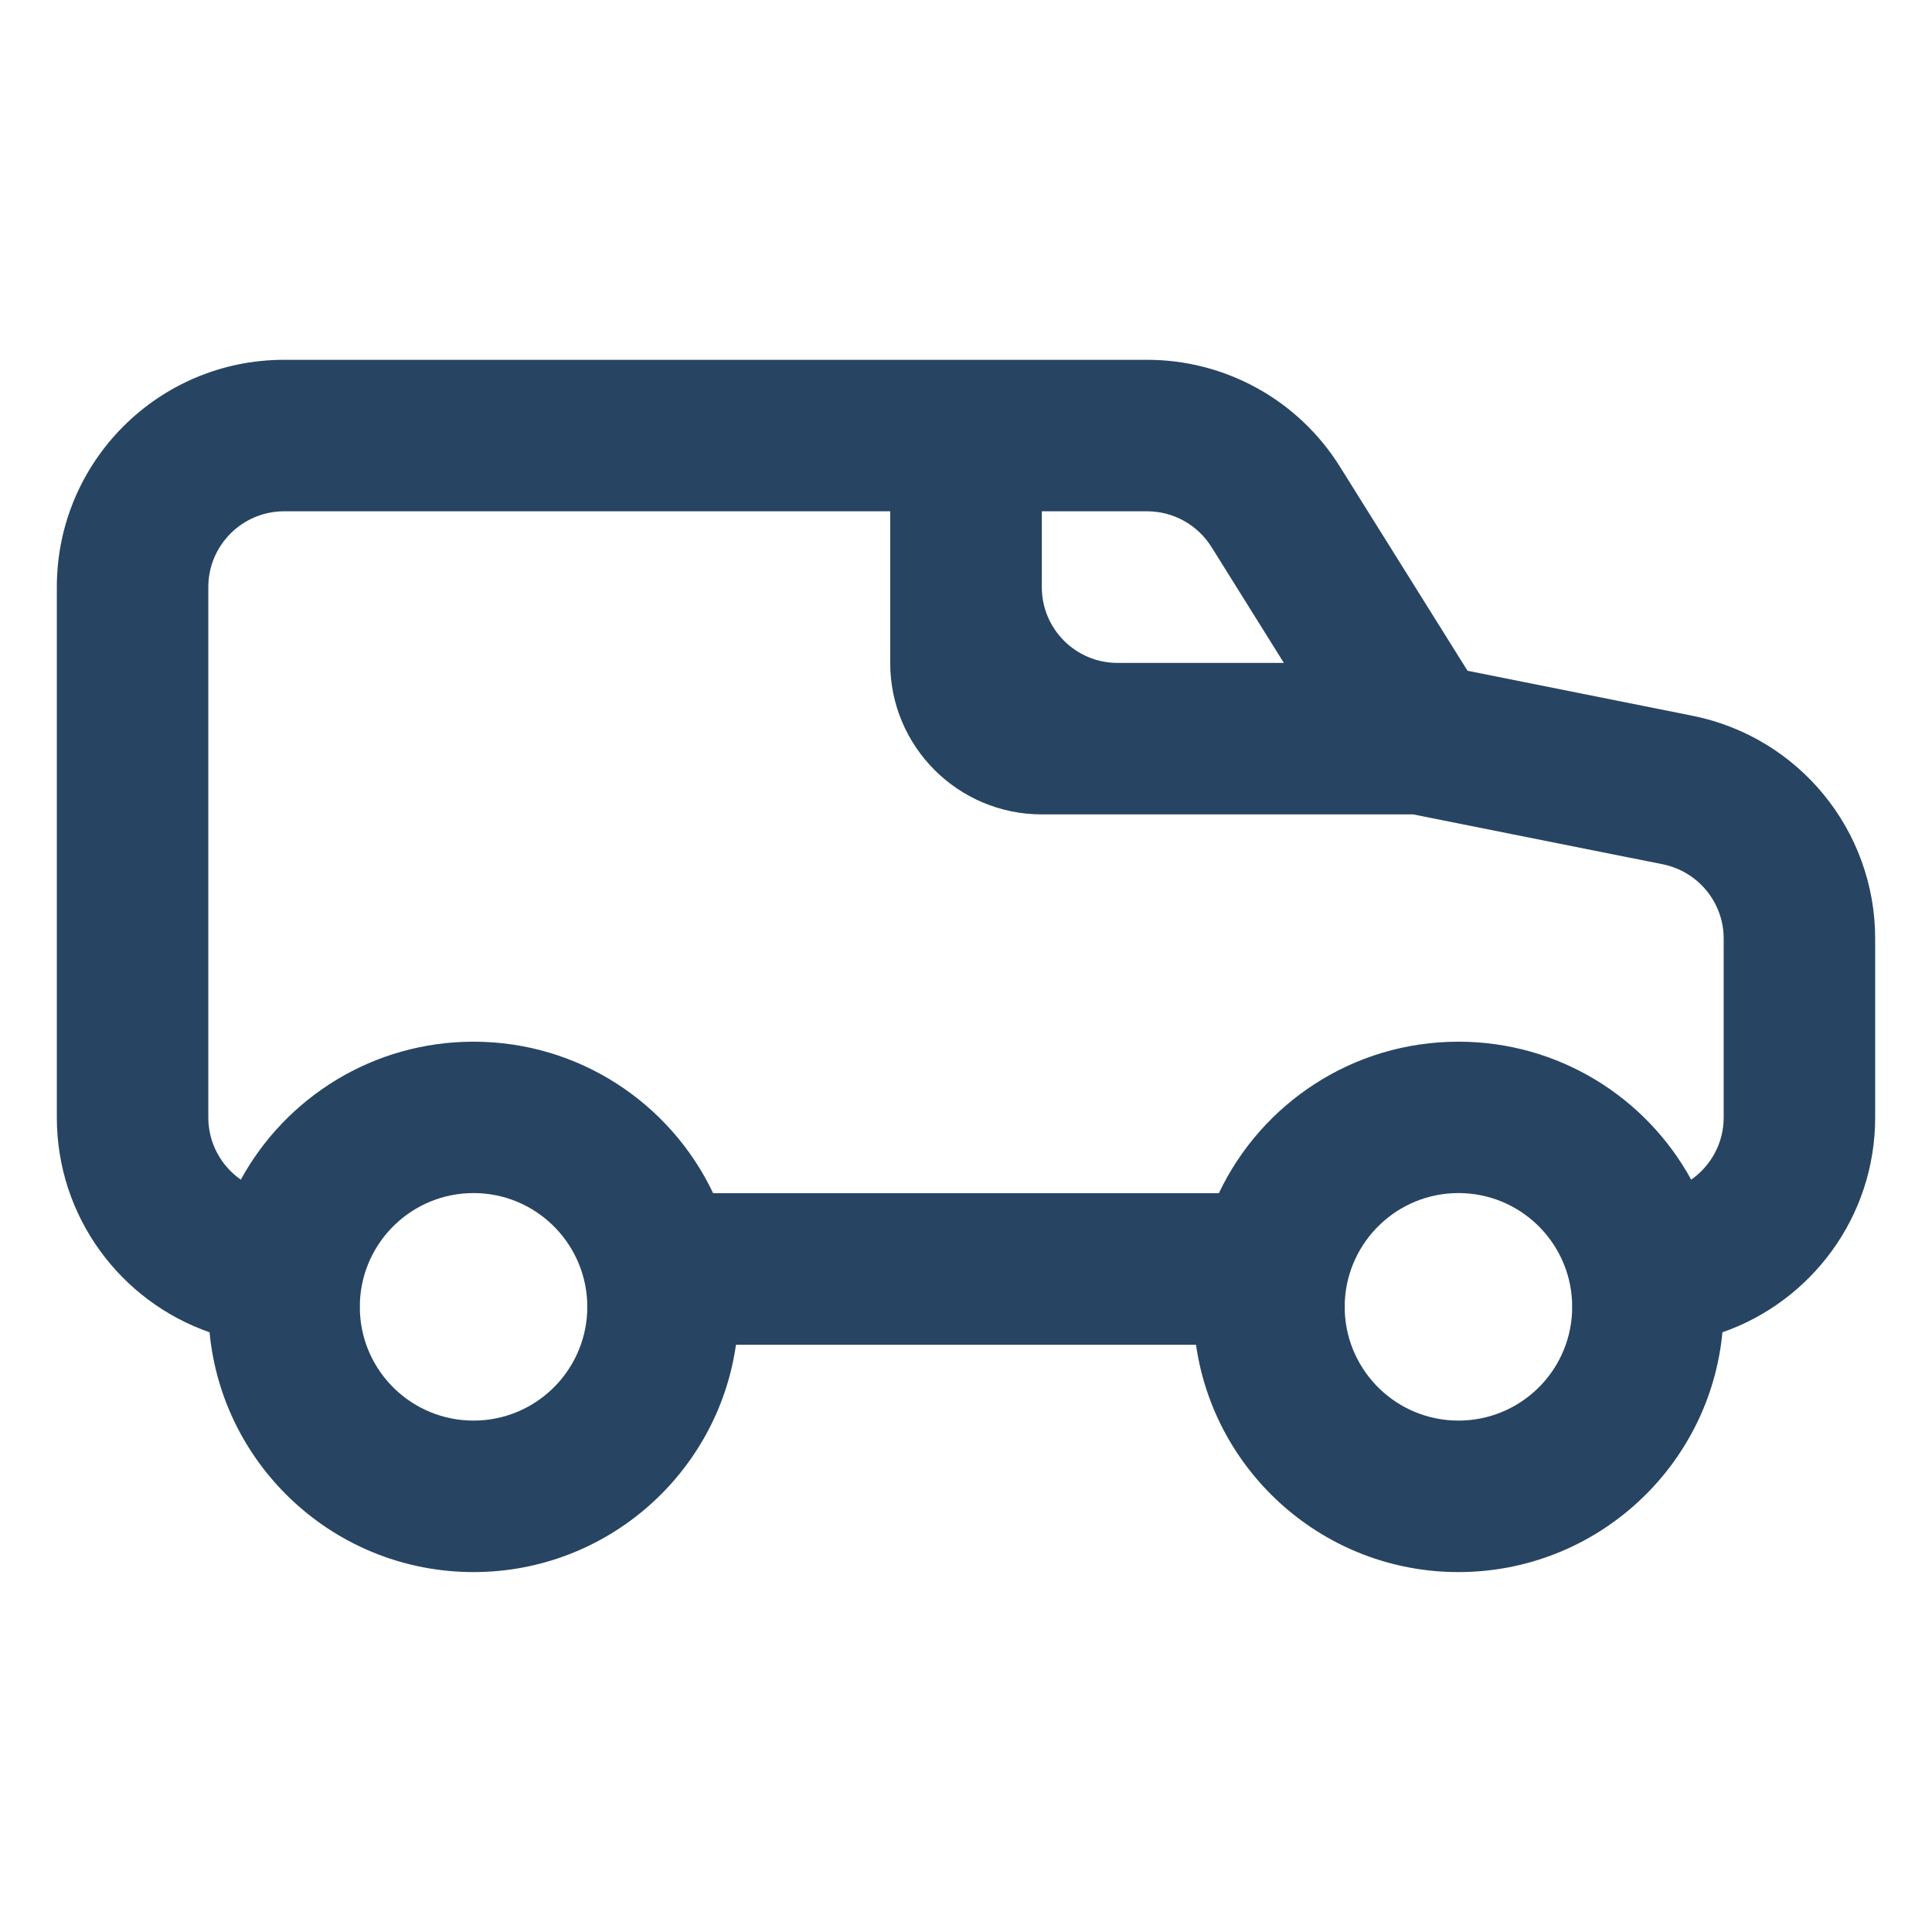 <svg width="17" height="17" viewBox="0 0 17 17" fill="none" xmlns="http://www.w3.org/2000/svg">
<g clip-path="url(#clip0_437_27)">
<path fill-rule="evenodd" clip-rule="evenodd" d="M2.5 3.166C1.395 3.166 0.5 4.061 0.5 5.166V9.833C0.5 10.707 1.062 11.451 1.844 11.723C1.956 12.906 2.953 13.833 4.167 13.833C5.342 13.833 6.315 12.963 6.476 11.833H10.524C10.685 12.963 11.658 13.833 12.833 13.833C14.047 13.833 15.044 12.906 15.156 11.723C15.938 11.451 16.5 10.707 16.5 9.833V8.259C16.5 7.306 15.827 6.485 14.892 6.298L12.913 5.902L11.79 4.106C11.425 3.521 10.784 3.166 10.094 3.166H2.5ZM3.167 11.457V11.542C3.189 12.075 3.628 12.5 4.167 12.5C4.705 12.5 5.144 12.075 5.167 11.542V11.457C5.144 10.924 4.705 10.498 4.167 10.498C3.628 10.498 3.189 10.924 3.167 11.457ZM4.167 9.166C5.097 9.166 5.901 9.711 6.275 10.499H10.725C11.099 9.711 11.902 9.166 12.833 9.166C13.716 9.166 14.485 9.656 14.881 10.38C15.054 10.259 15.167 10.059 15.167 9.833V8.259C15.167 7.941 14.942 7.668 14.631 7.605L12.434 7.166H9.167C8.43 7.166 7.833 6.569 7.833 5.833V4.499H2.5C2.132 4.499 1.833 4.798 1.833 5.166V9.833C1.833 10.059 1.946 10.259 2.119 10.38C2.515 9.656 3.284 9.166 4.167 9.166ZM9.167 4.499V5.166C9.167 5.534 9.465 5.833 9.833 5.833H11.297L10.66 4.813C10.538 4.618 10.324 4.499 10.094 4.499H9.167ZM11.833 11.457V11.542C11.856 12.075 12.295 12.5 12.833 12.5C13.372 12.5 13.811 12.075 13.833 11.542V11.457C13.811 10.924 13.372 10.498 12.833 10.498C12.295 10.498 11.856 10.924 11.833 11.457Z" fill="#274562"/>
</g>
<defs>
<clipPath id="clip0_437_27">
<rect width="16" height="16" fill="white" transform="translate(0.5 0.5)"/>
</clipPath>
</defs>
</svg>
